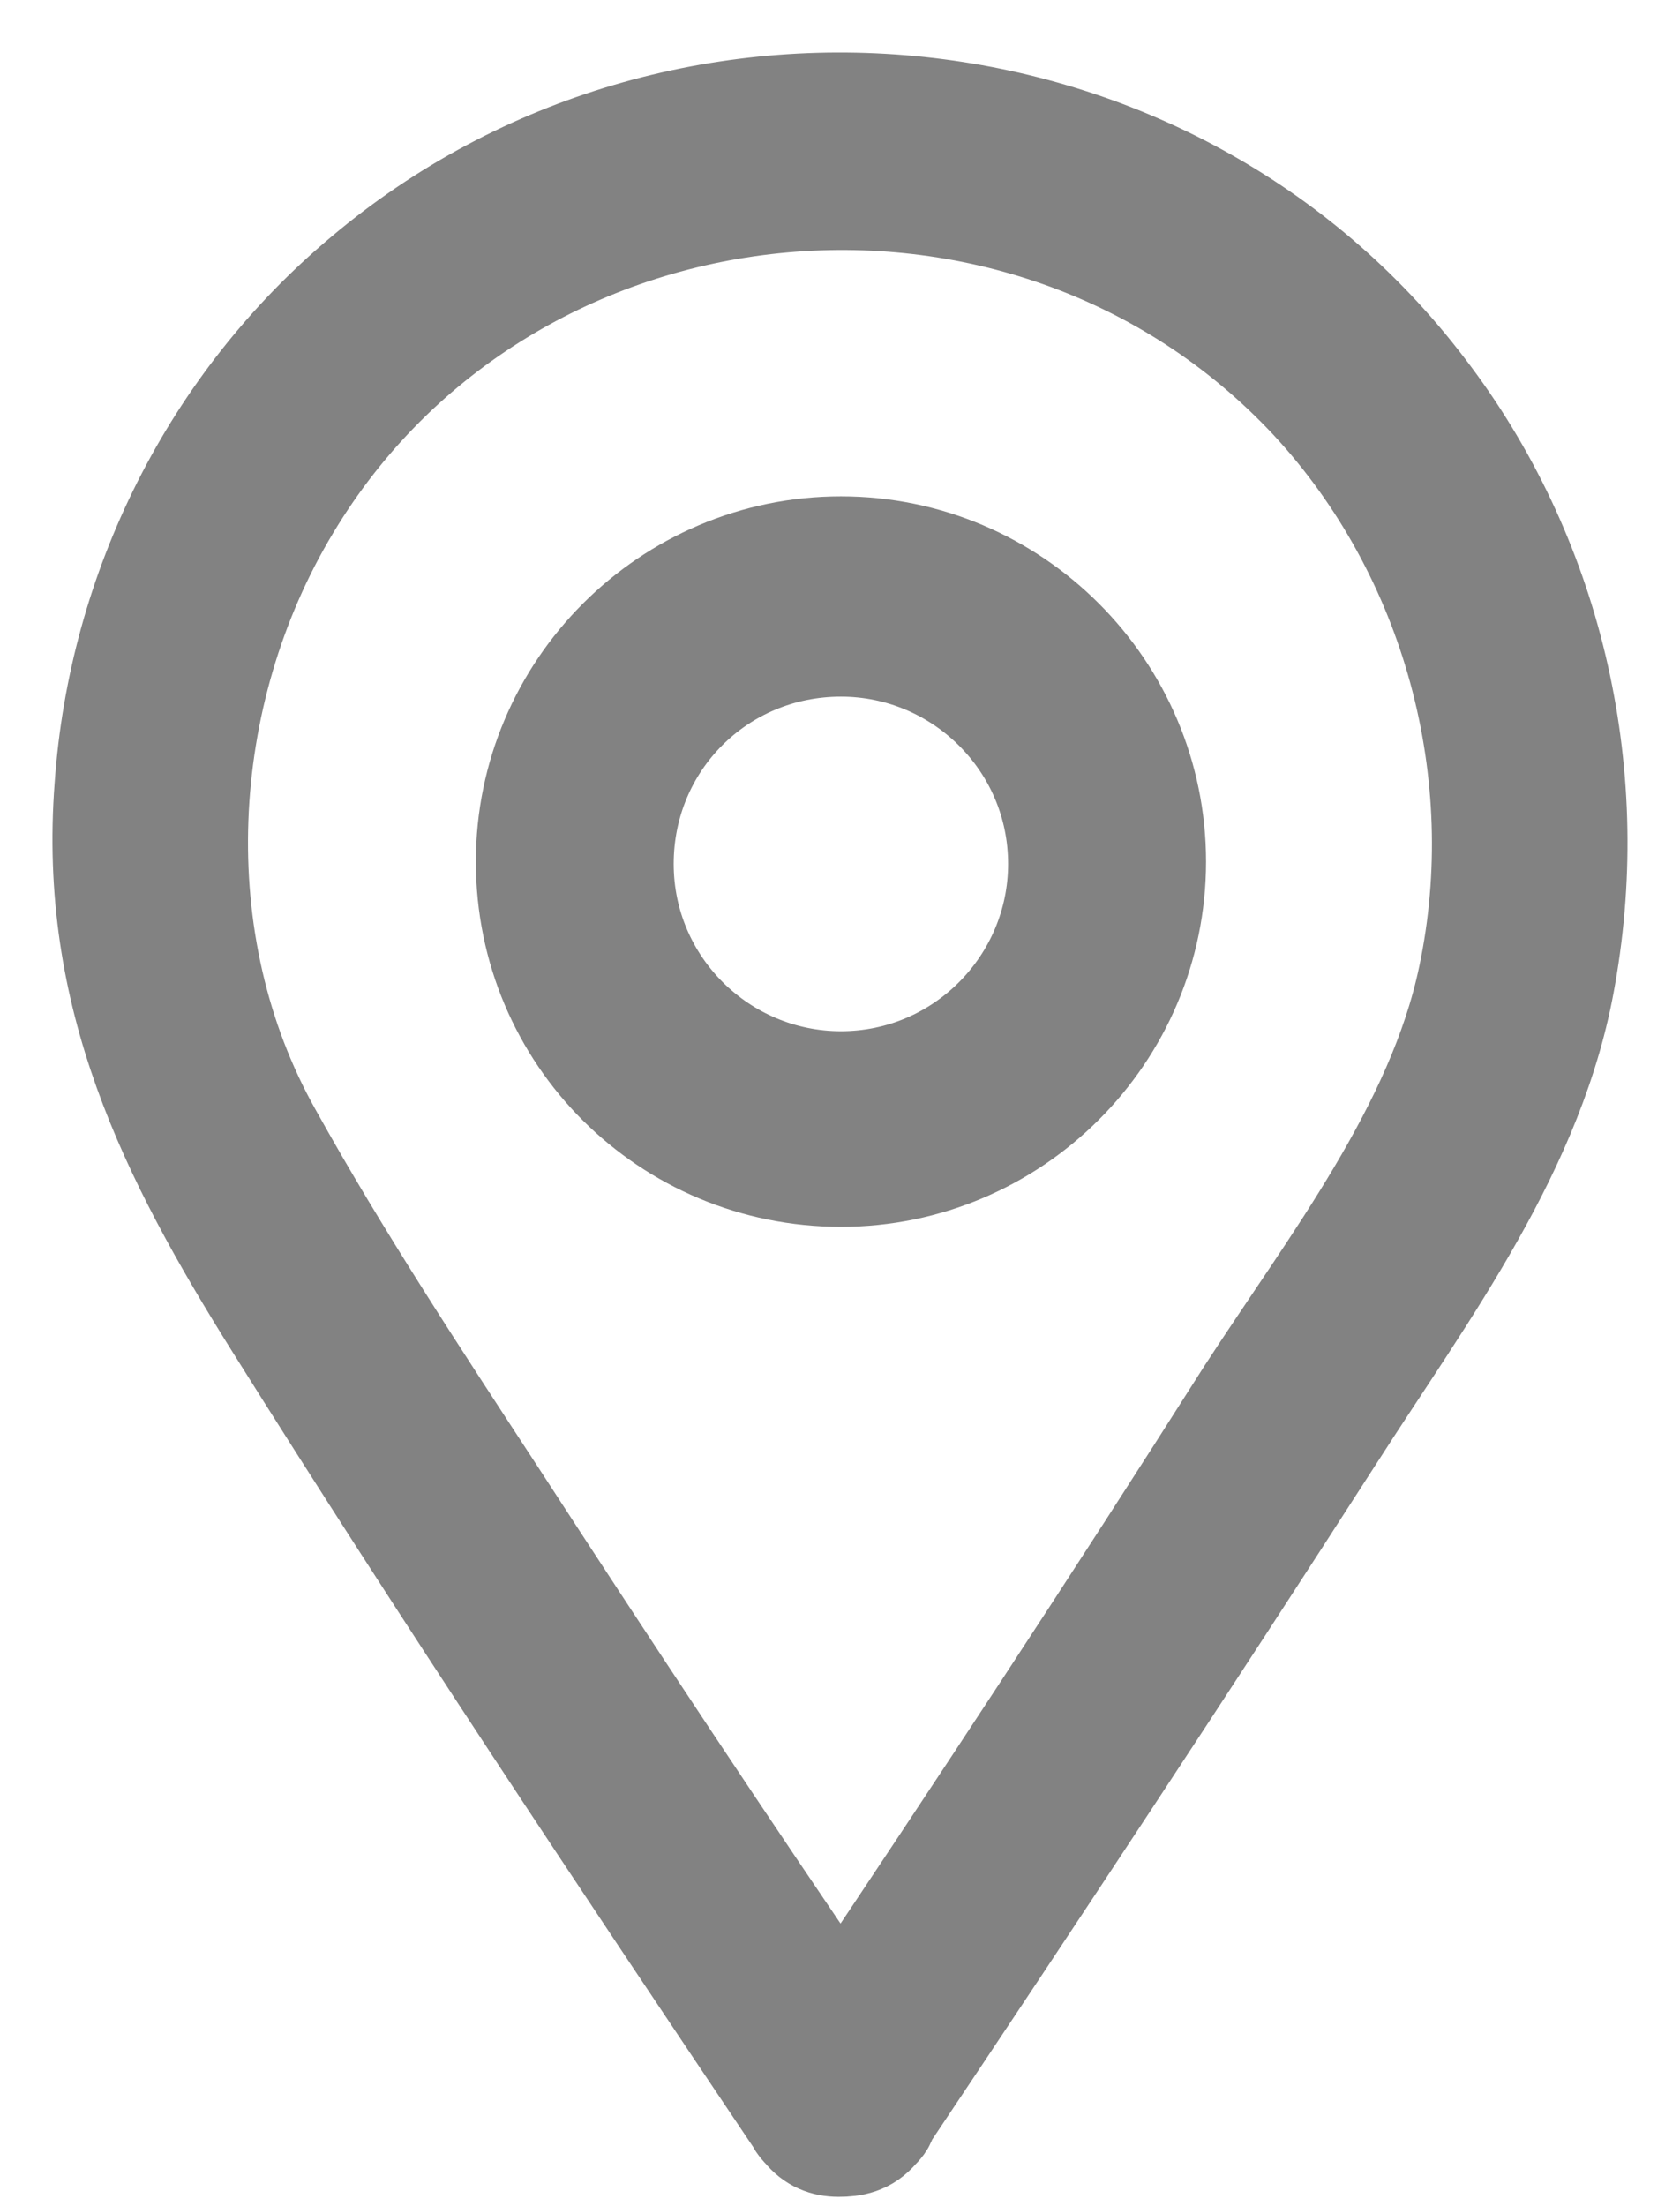 <svg width="16" height="21" viewBox="0 0 16 21" fill="none" xmlns="http://www.w3.org/2000/svg">
<path d="M7.599 20.174C7.62 20.217 7.642 20.239 7.663 20.26C7.75 20.368 7.858 20.411 7.987 20.411C8.117 20.411 8.246 20.39 8.354 20.26C8.375 20.239 8.419 20.196 8.419 20.153C9.864 17.995 11.288 15.838 12.69 13.659C13.574 12.279 14.61 10.92 14.89 9.28C15.235 7.317 14.761 5.289 13.553 3.715C11.158 0.565 6.499 0.09 3.478 2.636C2.033 3.844 1.149 5.613 1.019 7.49C0.868 9.474 1.623 10.984 2.637 12.602C4.234 15.148 5.916 17.672 7.599 20.174ZM2.745 4.815C4.816 1.363 9.756 0.867 12.496 3.801C13.855 5.268 14.416 7.36 14.006 9.302C13.704 10.747 12.69 12.041 11.892 13.271C10.619 15.277 9.325 17.24 8.009 19.203C6.887 17.564 5.787 15.903 4.708 14.242C3.975 13.12 3.22 11.977 2.572 10.812C1.537 8.978 1.666 6.605 2.745 4.815Z" fill="#828282" stroke="#828282"/>
<path d="M8.009 11.178C9.648 11.178 10.986 9.841 10.986 8.202C10.986 6.562 9.648 5.225 8.009 5.225C6.369 5.225 5.032 6.562 5.032 8.202C5.032 9.863 6.369 11.178 8.009 11.178ZM8.009 6.131C9.152 6.131 10.101 7.058 10.101 8.223C10.101 9.366 9.173 10.316 8.009 10.316C6.865 10.316 5.916 9.388 5.916 8.223C5.916 7.058 6.844 6.131 8.009 6.131Z" fill="#828282" stroke="#828282"/>
</svg>
